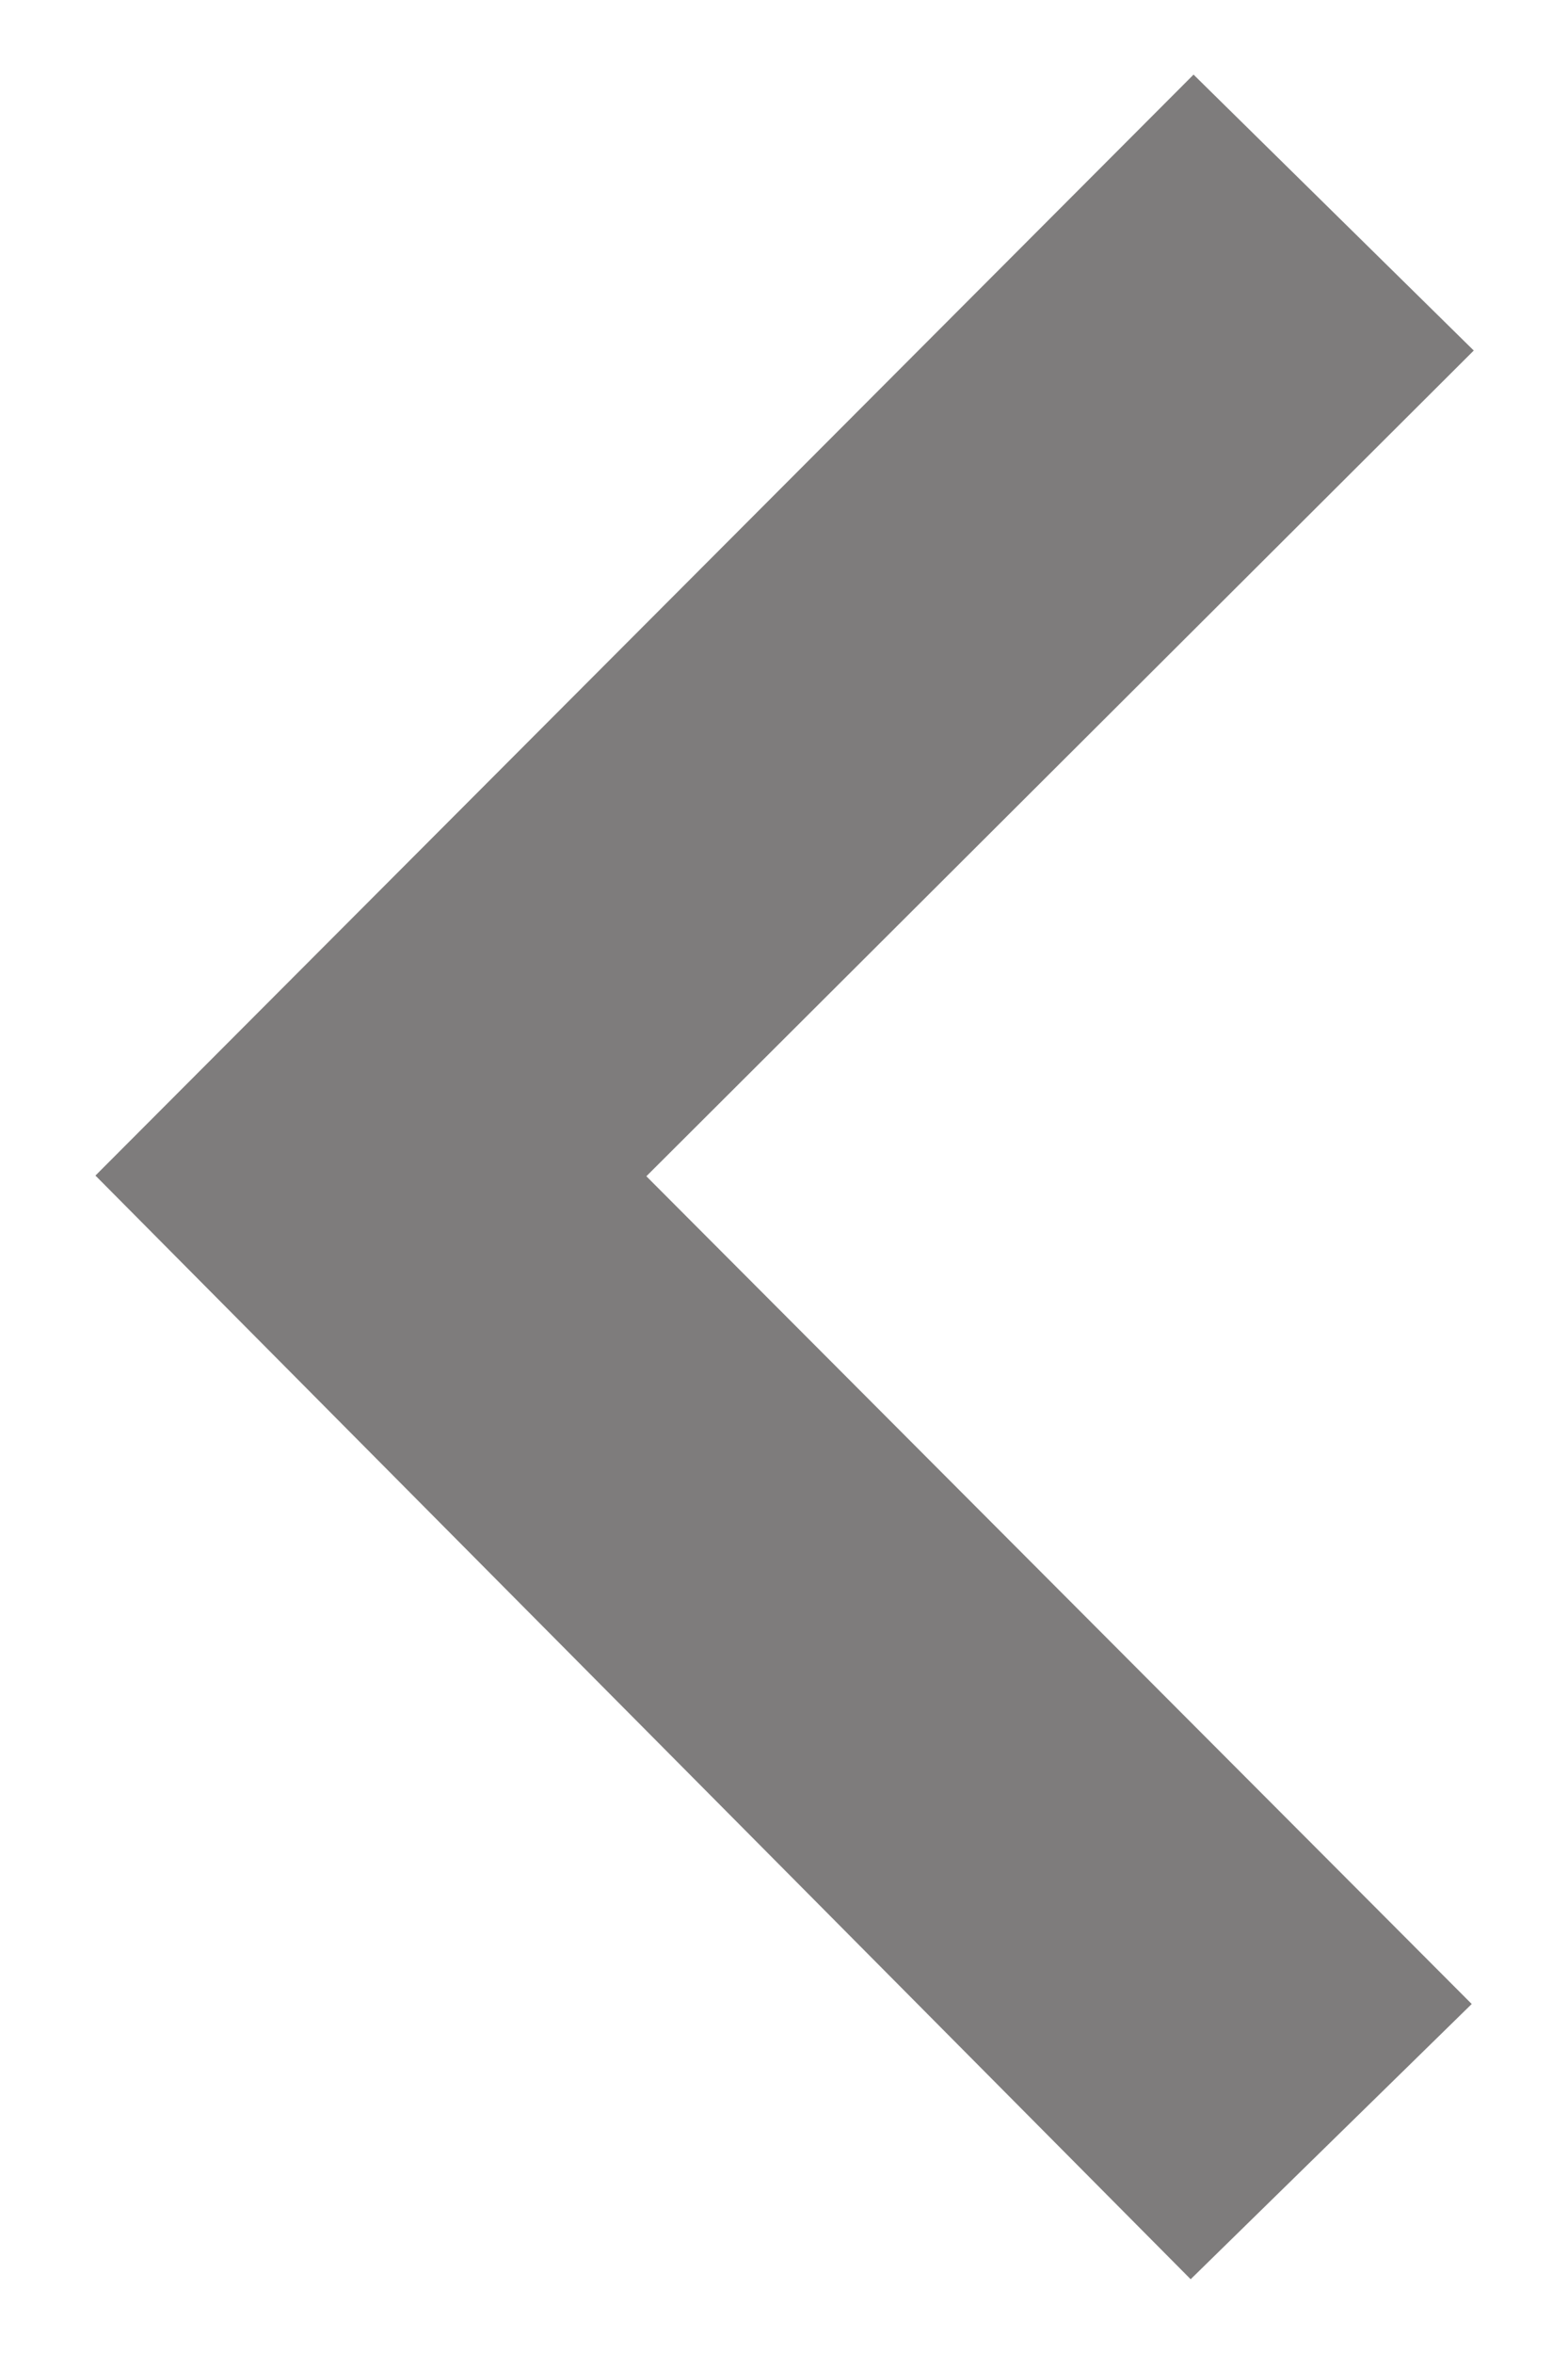 <?xml version="1.0" encoding="utf-8"?>
<!-- Generator: Adobe Illustrator 15.1.0, SVG Export Plug-In . SVG Version: 6.00 Build 0)  -->
<!DOCTYPE svg PUBLIC "-//W3C//DTD SVG 1.1//EN" "http://www.w3.org/Graphics/SVG/1.1/DTD/svg11.dtd">
<svg version="1.1" id="Layer_1" xmlns="http://www.w3.org/2000/svg" xmlns:xlink="http://www.w3.org/1999/xlink" x="0px" y="0px"
	 width="9.25px" height="13.875px" viewBox="7.875 5.063 9.25 13.875" enable-background="new 7.875 5.063 9.25 13.875"
	 xml:space="preserve">
<path fill="#7E7C7C" d="M16.557,16.88l-1.658,1.623l-6.461-6.508l6.478-6.492l1.653,1.627l-4.881,4.869L16.557,16.88z"/>
</svg>
